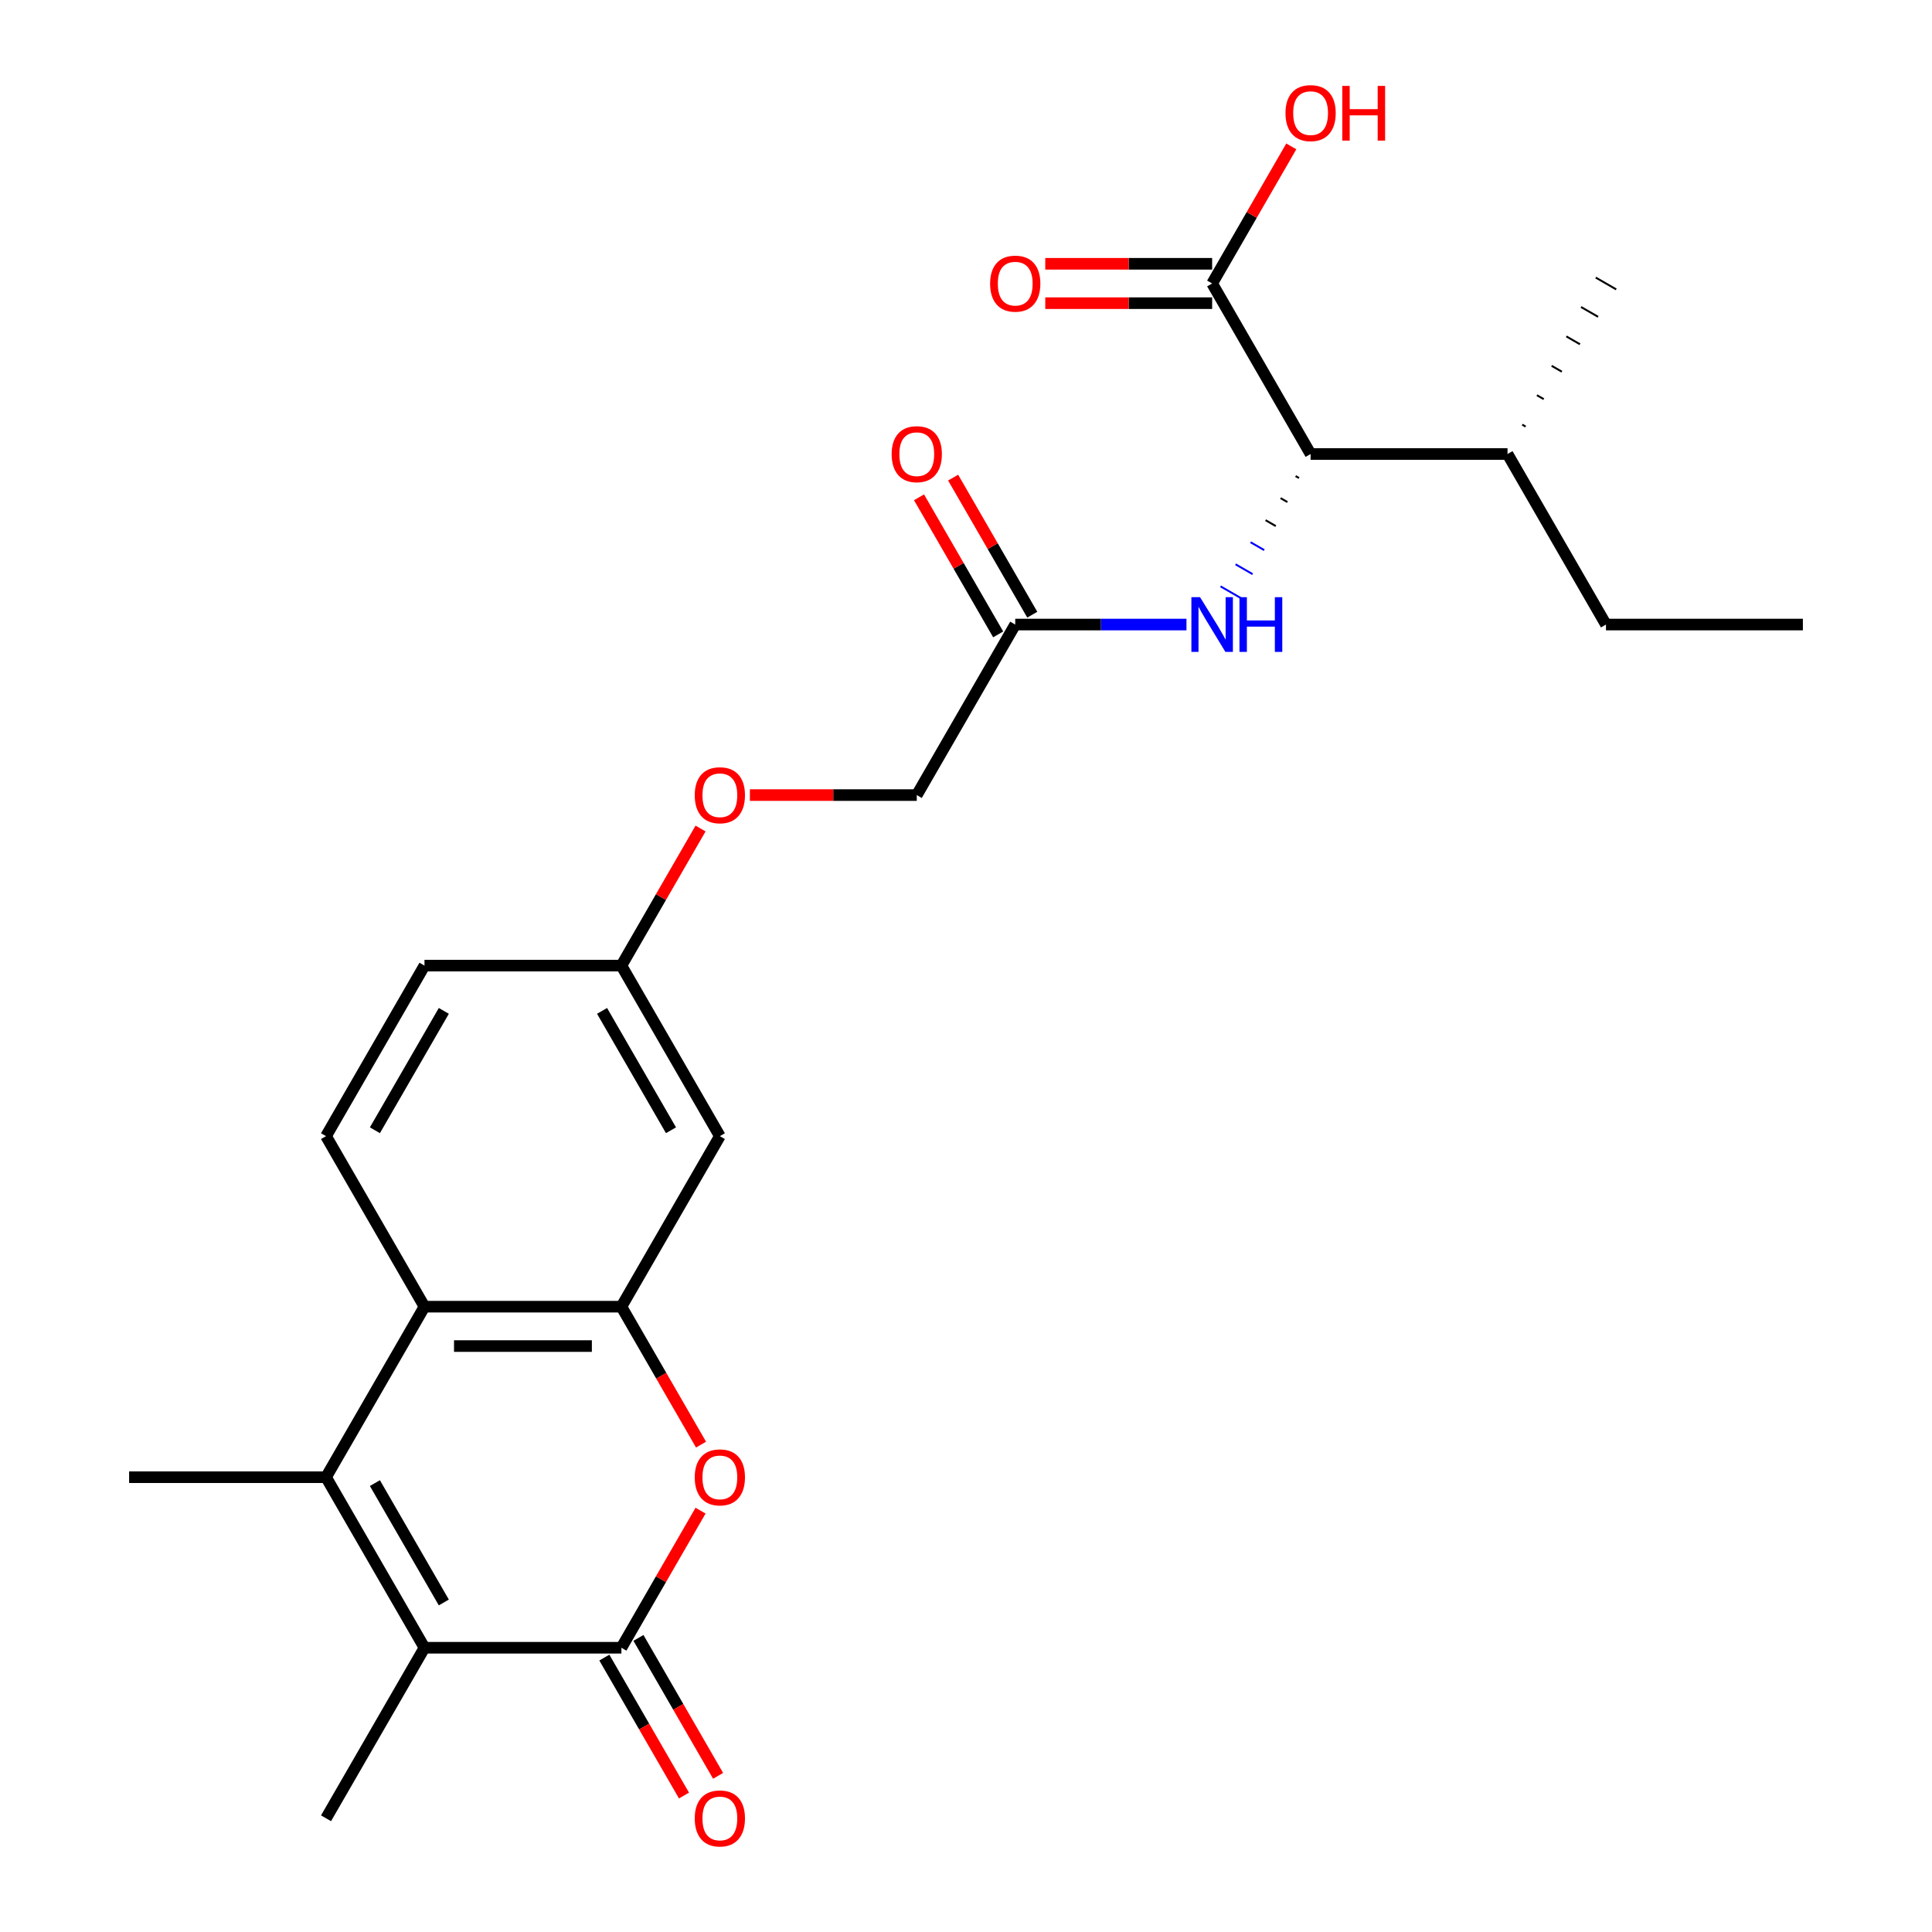<?xml version='1.0' encoding='iso-8859-1'?>
<svg version='1.1' baseProfile='full'
              xmlns='http://www.w3.org/2000/svg'
                      xmlns:rdkit='http://www.rdkit.org/xml'
                      xmlns:xlink='http://www.w3.org/1999/xlink'
                  xml:space='preserve'
width='1000px' height='1000px' viewBox='0 0 1000 1000'>
<!-- END OF HEADER -->
<rect style='opacity:1.0;fill:#FFFFFF;stroke:none' width='1000' height='1000' x='0' y='0'> </rect>
<path class='bond-1' d='M 321.635,852.871 L 219.713,852.871' style='fill:none;fill-rule:evenodd;stroke:#000000;stroke-width:6px;stroke-linecap:butt;stroke-linejoin:miter;stroke-opacity:1' />
<path class='bond-2' d='M 321.635,852.871 L 342.12,817.391' style='fill:none;fill-rule:evenodd;stroke:#000000;stroke-width:6px;stroke-linecap:butt;stroke-linejoin:miter;stroke-opacity:1' />
<path class='bond-2' d='M 342.12,817.391 L 362.604,781.911' style='fill:none;fill-rule:evenodd;stroke:#FF0000;stroke-width:6px;stroke-linecap:butt;stroke-linejoin:miter;stroke-opacity:1' />
<path class='bond-11' d='M 312.809,857.967 L 333.42,893.667' style='fill:none;fill-rule:evenodd;stroke:#000000;stroke-width:6px;stroke-linecap:butt;stroke-linejoin:miter;stroke-opacity:1' />
<path class='bond-11' d='M 333.42,893.667 L 354.031,929.366' style='fill:none;fill-rule:evenodd;stroke:#FF0000;stroke-width:6px;stroke-linecap:butt;stroke-linejoin:miter;stroke-opacity:1' />
<path class='bond-11' d='M 330.462,847.775 L 351.073,883.474' style='fill:none;fill-rule:evenodd;stroke:#000000;stroke-width:6px;stroke-linecap:butt;stroke-linejoin:miter;stroke-opacity:1' />
<path class='bond-11' d='M 351.073,883.474 L 371.685,919.174' style='fill:none;fill-rule:evenodd;stroke:#FF0000;stroke-width:6px;stroke-linecap:butt;stroke-linejoin:miter;stroke-opacity:1' />
<path class='bond-0' d='M 168.751,764.603 L 219.713,852.871' style='fill:none;fill-rule:evenodd;stroke:#000000;stroke-width:6px;stroke-linecap:butt;stroke-linejoin:miter;stroke-opacity:1' />
<path class='bond-0' d='M 194.049,767.651 L 229.722,829.438' style='fill:none;fill-rule:evenodd;stroke:#000000;stroke-width:6px;stroke-linecap:butt;stroke-linejoin:miter;stroke-opacity:1' />
<path class='bond-20' d='M 168.751,764.603 L 66.829,764.603' style='fill:none;fill-rule:evenodd;stroke:#000000;stroke-width:6px;stroke-linecap:butt;stroke-linejoin:miter;stroke-opacity:1' />
<path class='bond-25' d='M 168.751,764.603 L 219.713,676.335' style='fill:none;fill-rule:evenodd;stroke:#000000;stroke-width:6px;stroke-linecap:butt;stroke-linejoin:miter;stroke-opacity:1' />
<path class='bond-21' d='M 219.713,852.871 L 168.751,941.138' style='fill:none;fill-rule:evenodd;stroke:#000000;stroke-width:6px;stroke-linecap:butt;stroke-linejoin:miter;stroke-opacity:1' />
<path class='bond-3' d='M 362.858,747.735 L 342.247,712.035' style='fill:none;fill-rule:evenodd;stroke:#FF0000;stroke-width:6px;stroke-linecap:butt;stroke-linejoin:miter;stroke-opacity:1' />
<path class='bond-3' d='M 342.247,712.035 L 321.635,676.335' style='fill:none;fill-rule:evenodd;stroke:#000000;stroke-width:6px;stroke-linecap:butt;stroke-linejoin:miter;stroke-opacity:1' />
<path class='bond-4' d='M 321.635,676.335 L 219.713,676.335' style='fill:none;fill-rule:evenodd;stroke:#000000;stroke-width:6px;stroke-linecap:butt;stroke-linejoin:miter;stroke-opacity:1' />
<path class='bond-4' d='M 306.347,696.72 L 235.001,696.72' style='fill:none;fill-rule:evenodd;stroke:#000000;stroke-width:6px;stroke-linecap:butt;stroke-linejoin:miter;stroke-opacity:1' />
<path class='bond-8' d='M 321.635,676.335 L 372.597,588.068' style='fill:none;fill-rule:evenodd;stroke:#000000;stroke-width:6px;stroke-linecap:butt;stroke-linejoin:miter;stroke-opacity:1' />
<path class='bond-10' d='M 219.713,676.335 L 168.751,588.068' style='fill:none;fill-rule:evenodd;stroke:#000000;stroke-width:6px;stroke-linecap:butt;stroke-linejoin:miter;stroke-opacity:1' />
<path class='bond-5' d='M 670.596,246.414 L 672.362,247.433' style='fill:none;fill-rule:evenodd;stroke:#000000;stroke-width:1.0px;stroke-linecap:butt;stroke-linejoin:miter;stroke-opacity:1' />
<path class='bond-5' d='M 662.828,257.831 L 666.358,259.87' style='fill:none;fill-rule:evenodd;stroke:#000000;stroke-width:1.0px;stroke-linecap:butt;stroke-linejoin:miter;stroke-opacity:1' />
<path class='bond-5' d='M 655.059,269.248 L 660.355,272.306' style='fill:none;fill-rule:evenodd;stroke:#000000;stroke-width:1.0px;stroke-linecap:butt;stroke-linejoin:miter;stroke-opacity:1' />
<path class='bond-5' d='M 647.291,280.665 L 654.352,284.742' style='fill:none;fill-rule:evenodd;stroke:#0000FF;stroke-width:1.0px;stroke-linecap:butt;stroke-linejoin:miter;stroke-opacity:1' />
<path class='bond-5' d='M 639.522,292.082 L 648.349,297.178' style='fill:none;fill-rule:evenodd;stroke:#0000FF;stroke-width:1.0px;stroke-linecap:butt;stroke-linejoin:miter;stroke-opacity:1' />
<path class='bond-5' d='M 631.754,303.499 L 642.346,309.615' style='fill:none;fill-rule:evenodd;stroke:#0000FF;stroke-width:1.0px;stroke-linecap:butt;stroke-linejoin:miter;stroke-opacity:1' />
<path class='bond-6' d='M 678.365,234.997 L 627.403,146.73' style='fill:none;fill-rule:evenodd;stroke:#000000;stroke-width:6px;stroke-linecap:butt;stroke-linejoin:miter;stroke-opacity:1' />
<path class='bond-17' d='M 678.365,234.997 L 780.287,234.997' style='fill:none;fill-rule:evenodd;stroke:#000000;stroke-width:6px;stroke-linecap:butt;stroke-linejoin:miter;stroke-opacity:1' />
<path class='bond-12' d='M 627.403,136.537 L 584.216,136.537' style='fill:none;fill-rule:evenodd;stroke:#000000;stroke-width:6px;stroke-linecap:butt;stroke-linejoin:miter;stroke-opacity:1' />
<path class='bond-12' d='M 584.216,136.537 L 541.029,136.537' style='fill:none;fill-rule:evenodd;stroke:#FF0000;stroke-width:6px;stroke-linecap:butt;stroke-linejoin:miter;stroke-opacity:1' />
<path class='bond-12' d='M 627.403,156.922 L 584.216,156.922' style='fill:none;fill-rule:evenodd;stroke:#000000;stroke-width:6px;stroke-linecap:butt;stroke-linejoin:miter;stroke-opacity:1' />
<path class='bond-12' d='M 584.216,156.922 L 541.029,156.922' style='fill:none;fill-rule:evenodd;stroke:#FF0000;stroke-width:6px;stroke-linecap:butt;stroke-linejoin:miter;stroke-opacity:1' />
<path class='bond-19' d='M 627.403,146.73 L 647.888,111.25' style='fill:none;fill-rule:evenodd;stroke:#000000;stroke-width:6px;stroke-linecap:butt;stroke-linejoin:miter;stroke-opacity:1' />
<path class='bond-19' d='M 647.888,111.25 L 668.372,75.77' style='fill:none;fill-rule:evenodd;stroke:#FF0000;stroke-width:6px;stroke-linecap:butt;stroke-linejoin:miter;stroke-opacity:1' />
<path class='bond-7' d='M 614.115,323.265 L 569.798,323.265' style='fill:none;fill-rule:evenodd;stroke:#0000FF;stroke-width:6px;stroke-linecap:butt;stroke-linejoin:miter;stroke-opacity:1' />
<path class='bond-7' d='M 569.798,323.265 L 525.481,323.265' style='fill:none;fill-rule:evenodd;stroke:#000000;stroke-width:6px;stroke-linecap:butt;stroke-linejoin:miter;stroke-opacity:1' />
<path class='bond-14' d='M 372.597,588.068 L 321.635,499.8' style='fill:none;fill-rule:evenodd;stroke:#000000;stroke-width:6px;stroke-linecap:butt;stroke-linejoin:miter;stroke-opacity:1' />
<path class='bond-14' d='M 347.299,585.02 L 311.626,523.233' style='fill:none;fill-rule:evenodd;stroke:#000000;stroke-width:6px;stroke-linecap:butt;stroke-linejoin:miter;stroke-opacity:1' />
<path class='bond-9' d='M 525.481,323.265 L 474.519,411.533' style='fill:none;fill-rule:evenodd;stroke:#000000;stroke-width:6px;stroke-linecap:butt;stroke-linejoin:miter;stroke-opacity:1' />
<path class='bond-13' d='M 534.307,318.169 L 513.823,282.689' style='fill:none;fill-rule:evenodd;stroke:#000000;stroke-width:6px;stroke-linecap:butt;stroke-linejoin:miter;stroke-opacity:1' />
<path class='bond-13' d='M 513.823,282.689 L 493.339,247.209' style='fill:none;fill-rule:evenodd;stroke:#FF0000;stroke-width:6px;stroke-linecap:butt;stroke-linejoin:miter;stroke-opacity:1' />
<path class='bond-13' d='M 516.654,328.361 L 496.17,292.881' style='fill:none;fill-rule:evenodd;stroke:#000000;stroke-width:6px;stroke-linecap:butt;stroke-linejoin:miter;stroke-opacity:1' />
<path class='bond-13' d='M 496.17,292.881 L 475.685,257.401' style='fill:none;fill-rule:evenodd;stroke:#FF0000;stroke-width:6px;stroke-linecap:butt;stroke-linejoin:miter;stroke-opacity:1' />
<path class='bond-26' d='M 168.751,588.068 L 219.713,499.8' style='fill:none;fill-rule:evenodd;stroke:#000000;stroke-width:6px;stroke-linecap:butt;stroke-linejoin:miter;stroke-opacity:1' />
<path class='bond-26' d='M 194.049,585.02 L 229.722,523.233' style='fill:none;fill-rule:evenodd;stroke:#000000;stroke-width:6px;stroke-linecap:butt;stroke-linejoin:miter;stroke-opacity:1' />
<path class='bond-15' d='M 321.635,499.8 L 342.12,464.32' style='fill:none;fill-rule:evenodd;stroke:#000000;stroke-width:6px;stroke-linecap:butt;stroke-linejoin:miter;stroke-opacity:1' />
<path class='bond-15' d='M 342.12,464.32 L 362.604,428.841' style='fill:none;fill-rule:evenodd;stroke:#FF0000;stroke-width:6px;stroke-linecap:butt;stroke-linejoin:miter;stroke-opacity:1' />
<path class='bond-18' d='M 321.635,499.8 L 219.713,499.8' style='fill:none;fill-rule:evenodd;stroke:#000000;stroke-width:6px;stroke-linecap:butt;stroke-linejoin:miter;stroke-opacity:1' />
<path class='bond-16' d='M 388.145,411.533 L 431.332,411.533' style='fill:none;fill-rule:evenodd;stroke:#FF0000;stroke-width:6px;stroke-linecap:butt;stroke-linejoin:miter;stroke-opacity:1' />
<path class='bond-16' d='M 431.332,411.533 L 474.519,411.533' style='fill:none;fill-rule:evenodd;stroke:#000000;stroke-width:6px;stroke-linecap:butt;stroke-linejoin:miter;stroke-opacity:1' />
<path class='bond-22' d='M 780.287,234.997 L 831.249,323.265' style='fill:none;fill-rule:evenodd;stroke:#000000;stroke-width:6px;stroke-linecap:butt;stroke-linejoin:miter;stroke-opacity:1' />
<path class='bond-23' d='M 789.664,220.796 L 787.898,219.776' style='fill:none;fill-rule:evenodd;stroke:#000000;stroke-width:1.0px;stroke-linecap:butt;stroke-linejoin:miter;stroke-opacity:1' />
<path class='bond-23' d='M 799.04,206.594 L 795.509,204.556' style='fill:none;fill-rule:evenodd;stroke:#000000;stroke-width:1.0px;stroke-linecap:butt;stroke-linejoin:miter;stroke-opacity:1' />
<path class='bond-23' d='M 808.416,192.392 L 803.12,189.335' style='fill:none;fill-rule:evenodd;stroke:#000000;stroke-width:1.0px;stroke-linecap:butt;stroke-linejoin:miter;stroke-opacity:1' />
<path class='bond-23' d='M 817.792,178.191 L 810.731,174.114' style='fill:none;fill-rule:evenodd;stroke:#000000;stroke-width:1.0px;stroke-linecap:butt;stroke-linejoin:miter;stroke-opacity:1' />
<path class='bond-23' d='M 827.169,163.989 L 818.342,158.893' style='fill:none;fill-rule:evenodd;stroke:#000000;stroke-width:1.0px;stroke-linecap:butt;stroke-linejoin:miter;stroke-opacity:1' />
<path class='bond-23' d='M 836.545,149.787 L 825.953,143.672' style='fill:none;fill-rule:evenodd;stroke:#000000;stroke-width:1.0px;stroke-linecap:butt;stroke-linejoin:miter;stroke-opacity:1' />
<path class='bond-24' d='M 831.249,323.265 L 933.171,323.265' style='fill:none;fill-rule:evenodd;stroke:#000000;stroke-width:6px;stroke-linecap:butt;stroke-linejoin:miter;stroke-opacity:1' />
<path  class='atom-3' d='M 359.597 764.683
Q 359.597 757.883, 362.957 754.083
Q 366.317 750.283, 372.597 750.283
Q 378.877 750.283, 382.237 754.083
Q 385.597 757.883, 385.597 764.683
Q 385.597 771.563, 382.197 775.483
Q 378.797 779.363, 372.597 779.363
Q 366.357 779.363, 362.957 775.483
Q 359.597 771.603, 359.597 764.683
M 372.597 776.163
Q 376.917 776.163, 379.237 773.283
Q 381.597 770.363, 381.597 764.683
Q 381.597 759.123, 379.237 756.323
Q 376.917 753.483, 372.597 753.483
Q 368.277 753.483, 365.917 756.283
Q 363.597 759.083, 363.597 764.683
Q 363.597 770.403, 365.917 773.283
Q 368.277 776.163, 372.597 776.163
' fill='#FF0000'/>
<path  class='atom-8' d='M 621.143 309.105
L 630.423 324.105
Q 631.343 325.585, 632.823 328.265
Q 634.303 330.945, 634.383 331.105
L 634.383 309.105
L 638.143 309.105
L 638.143 337.425
L 634.263 337.425
L 624.303 321.025
Q 623.143 319.105, 621.903 316.905
Q 620.703 314.705, 620.343 314.025
L 620.343 337.425
L 616.663 337.425
L 616.663 309.105
L 621.143 309.105
' fill='#0000FF'/>
<path  class='atom-8' d='M 641.543 309.105
L 645.383 309.105
L 645.383 321.145
L 659.863 321.145
L 659.863 309.105
L 663.703 309.105
L 663.703 337.425
L 659.863 337.425
L 659.863 324.345
L 645.383 324.345
L 645.383 337.425
L 641.543 337.425
L 641.543 309.105
' fill='#0000FF'/>
<path  class='atom-12' d='M 359.597 941.218
Q 359.597 934.418, 362.957 930.618
Q 366.317 926.818, 372.597 926.818
Q 378.877 926.818, 382.237 930.618
Q 385.597 934.418, 385.597 941.218
Q 385.597 948.098, 382.197 952.018
Q 378.797 955.898, 372.597 955.898
Q 366.357 955.898, 362.957 952.018
Q 359.597 948.138, 359.597 941.218
M 372.597 952.698
Q 376.917 952.698, 379.237 949.818
Q 381.597 946.898, 381.597 941.218
Q 381.597 935.658, 379.237 932.858
Q 376.917 930.018, 372.597 930.018
Q 368.277 930.018, 365.917 932.818
Q 363.597 935.618, 363.597 941.218
Q 363.597 946.938, 365.917 949.818
Q 368.277 952.698, 372.597 952.698
' fill='#FF0000'/>
<path  class='atom-13' d='M 512.481 146.81
Q 512.481 140.01, 515.841 136.21
Q 519.201 132.41, 525.481 132.41
Q 531.761 132.41, 535.121 136.21
Q 538.481 140.01, 538.481 146.81
Q 538.481 153.69, 535.081 157.61
Q 531.681 161.49, 525.481 161.49
Q 519.241 161.49, 515.841 157.61
Q 512.481 153.73, 512.481 146.81
M 525.481 158.29
Q 529.801 158.29, 532.121 155.41
Q 534.481 152.49, 534.481 146.81
Q 534.481 141.25, 532.121 138.45
Q 529.801 135.61, 525.481 135.61
Q 521.161 135.61, 518.801 138.41
Q 516.481 141.21, 516.481 146.81
Q 516.481 152.53, 518.801 155.41
Q 521.161 158.29, 525.481 158.29
' fill='#FF0000'/>
<path  class='atom-14' d='M 461.519 235.077
Q 461.519 228.277, 464.879 224.477
Q 468.239 220.677, 474.519 220.677
Q 480.799 220.677, 484.159 224.477
Q 487.519 228.277, 487.519 235.077
Q 487.519 241.957, 484.119 245.877
Q 480.719 249.757, 474.519 249.757
Q 468.279 249.757, 464.879 245.877
Q 461.519 241.997, 461.519 235.077
M 474.519 246.557
Q 478.839 246.557, 481.159 243.677
Q 483.519 240.757, 483.519 235.077
Q 483.519 229.517, 481.159 226.717
Q 478.839 223.877, 474.519 223.877
Q 470.199 223.877, 467.839 226.677
Q 465.519 229.477, 465.519 235.077
Q 465.519 240.797, 467.839 243.677
Q 470.199 246.557, 474.519 246.557
' fill='#FF0000'/>
<path  class='atom-16' d='M 359.597 411.613
Q 359.597 404.813, 362.957 401.013
Q 366.317 397.213, 372.597 397.213
Q 378.877 397.213, 382.237 401.013
Q 385.597 404.813, 385.597 411.613
Q 385.597 418.493, 382.197 422.413
Q 378.797 426.293, 372.597 426.293
Q 366.357 426.293, 362.957 422.413
Q 359.597 418.533, 359.597 411.613
M 372.597 423.093
Q 376.917 423.093, 379.237 420.213
Q 381.597 417.293, 381.597 411.613
Q 381.597 406.053, 379.237 403.253
Q 376.917 400.413, 372.597 400.413
Q 368.277 400.413, 365.917 403.213
Q 363.597 406.013, 363.597 411.613
Q 363.597 417.333, 365.917 420.213
Q 368.277 423.093, 372.597 423.093
' fill='#FF0000'/>
<path  class='atom-20' d='M 665.365 58.542
Q 665.365 51.742, 668.725 47.942
Q 672.085 44.142, 678.365 44.142
Q 684.645 44.142, 688.005 47.942
Q 691.365 51.742, 691.365 58.542
Q 691.365 65.422, 687.965 69.342
Q 684.565 73.222, 678.365 73.222
Q 672.125 73.222, 668.725 69.342
Q 665.365 65.462, 665.365 58.542
M 678.365 70.022
Q 682.685 70.022, 685.005 67.142
Q 687.365 64.222, 687.365 58.542
Q 687.365 52.982, 685.005 50.182
Q 682.685 47.342, 678.365 47.342
Q 674.045 47.342, 671.685 50.142
Q 669.365 52.942, 669.365 58.542
Q 669.365 64.262, 671.685 67.142
Q 674.045 70.022, 678.365 70.022
' fill='#FF0000'/>
<path  class='atom-20' d='M 694.765 44.462
L 698.605 44.462
L 698.605 56.502
L 713.085 56.502
L 713.085 44.462
L 716.925 44.462
L 716.925 72.782
L 713.085 72.782
L 713.085 59.702
L 698.605 59.702
L 698.605 72.782
L 694.765 72.782
L 694.765 44.462
' fill='#FF0000'/>
</svg>
